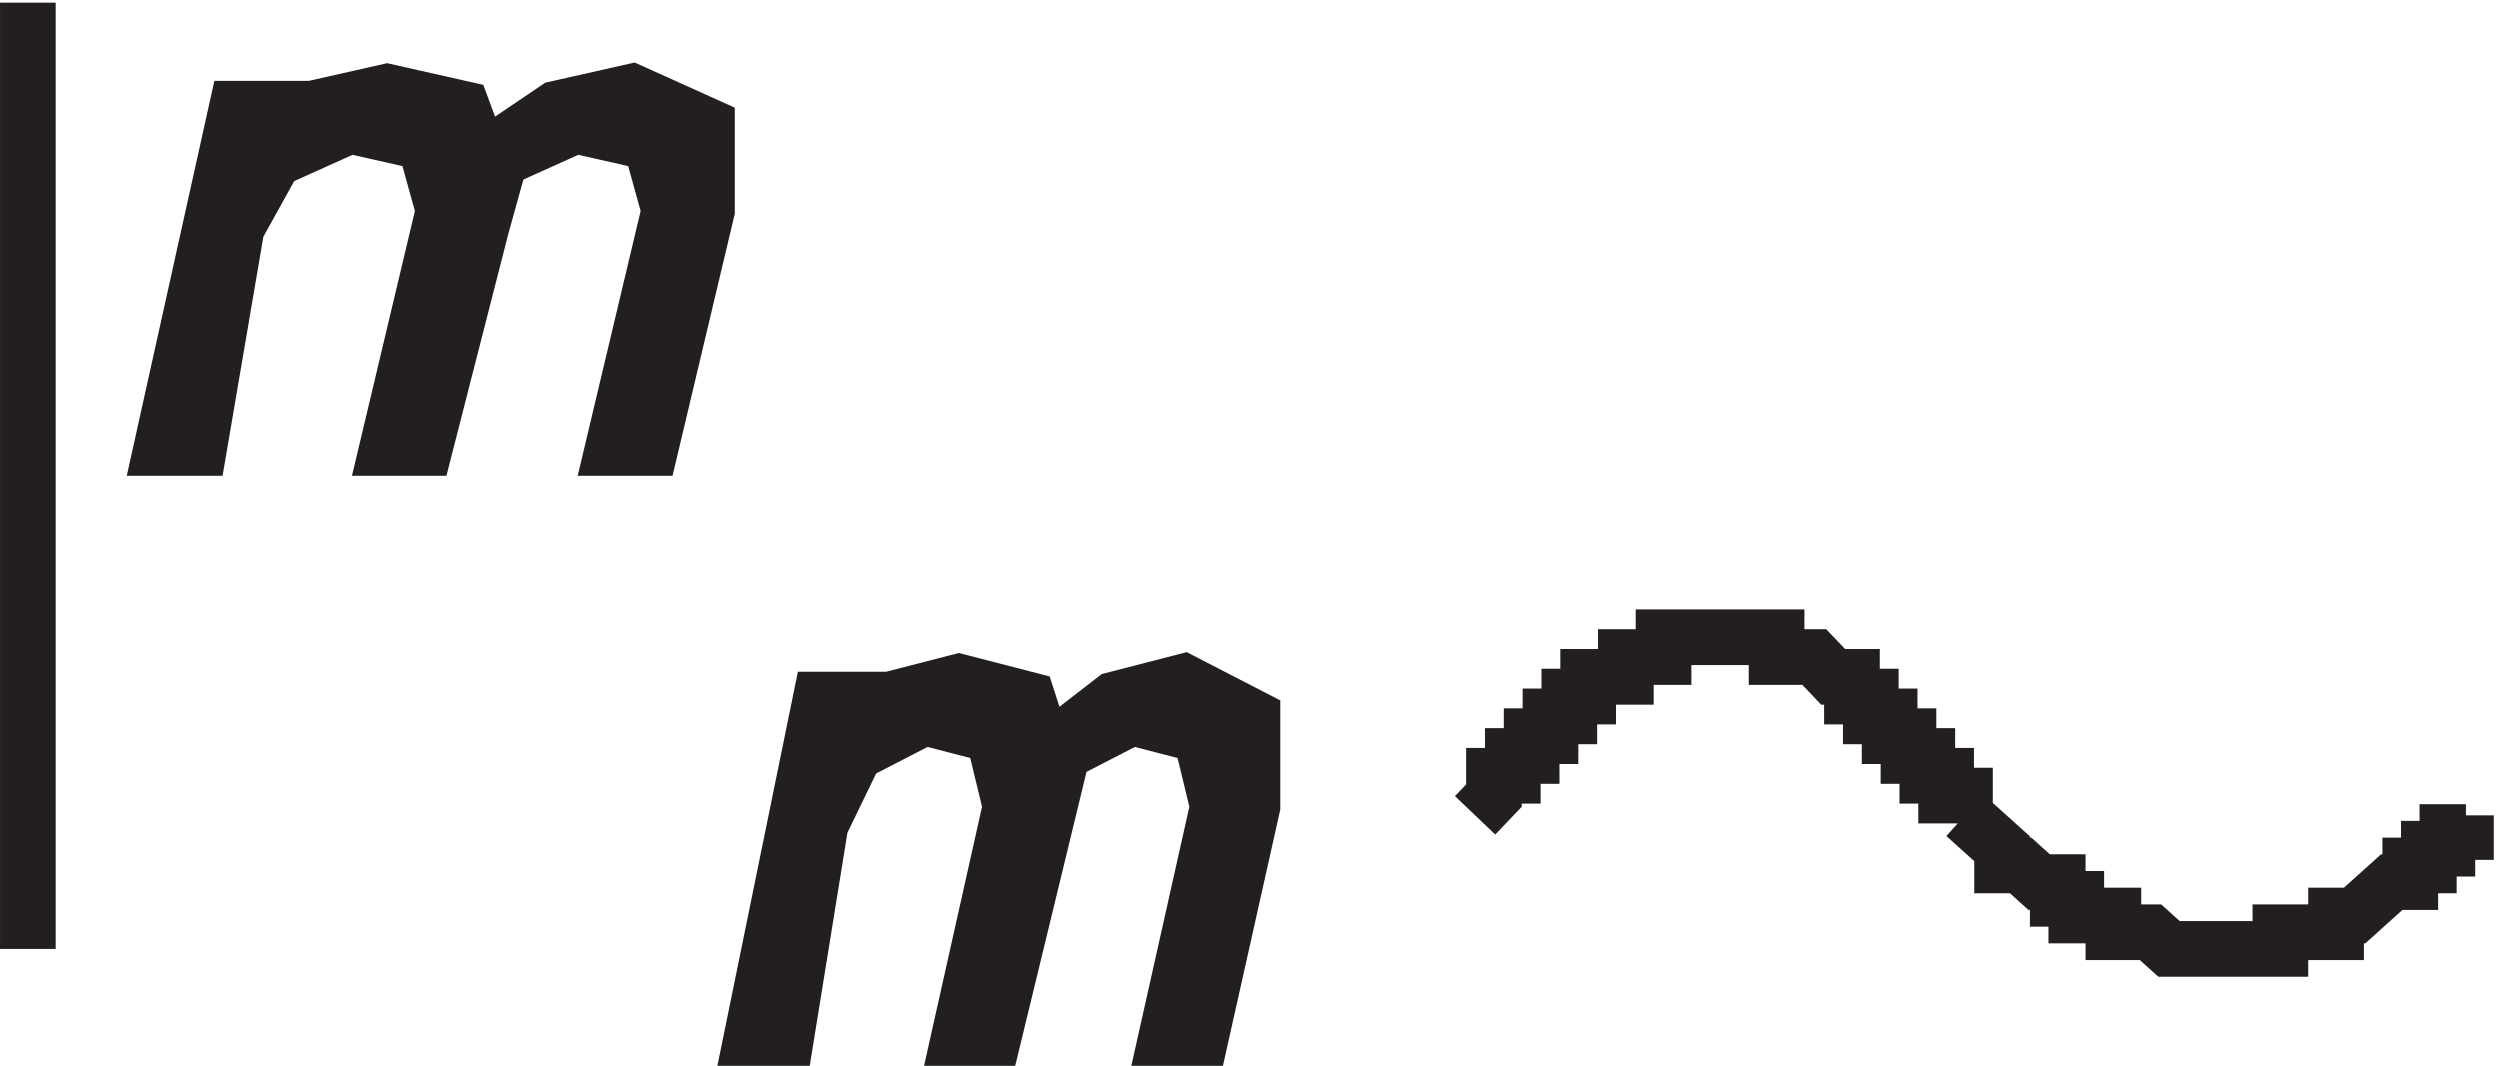 <svg xmlns="http://www.w3.org/2000/svg" xml:space="preserve" width="44.8" height="19.099"><path d="m36.54 128.379-2.536-6.856 7.605 6.856 10.137 2.285 10.14-2.285 2.532-6.856 10.14 6.856 10.137 2.285 10.137-4.57v-11.43l-7.601-32h-5.07l7.605 32-2.535 9.145-10.137 2.285-10.14-4.571-2.536-9.144-7.602-29.715h-5.07l7.606 32-2.536 9.145-10.136 2.285-10.14-4.571-5.067-9.144-5.07-29.715h-5.071l10.14 45.715h5.067" style="fill:#231f20;fill-opacity:1;fill-rule:evenodd;stroke:none" transform="matrix(.133 0 0 -.133 .056 19.022)"/><path d="m36.54 128.379-2.536-6.856 7.605 6.856 10.137 2.285 10.14-2.285 2.532-6.856 10.14 6.856 10.137 2.285 10.137-4.57v-11.43l-7.601-32h-5.07l7.605 32-2.535 9.145-10.137 2.285-10.14-4.571-2.536-9.144-7.602-29.715h-5.07l7.606 32-2.536 9.145-10.136 2.285-10.14-4.571-5.067-9.144-5.07-29.715h-5.071l10.14 45.715zm161.792-95.211 2.539 2.664V38.5h2.539v2.668h2.539v2.664h2.539V46.5h2.535v2.668h2.54v2.664h5.078V54.5h5.078v2.668h15.23V54.5h5.074l2.54-2.668h2.539v-2.664h2.539V46.5h2.539v-2.668h2.539v-2.664h2.539V38.5h2.535v-2.668h2.539v-2.664m0 0 5-4.5v-2.25h2.5l2.5-2.25h2.5v-2.25h2.5v-2.25h5v-2.25h5l2.5-2.25h15v2.25h7.5v2.25h2.5l5 4.5h2.5v2.25h2.5v2.25h2.5v2.25h2.5v2.25M3.332 142.664v-127.5" style="fill:none;stroke:#231f20;stroke-width:7.5;stroke-linecap:butt;stroke-linejoin:miter;stroke-miterlimit:10;stroke-dasharray:none;stroke-opacity:1" transform="matrix(.133 0 0 -.133 .056 19.022)"/><path d="m114.797 48.766-2.324-7.2 6.98 7.2 9.313 2.402 9.308-2.402 2.328-7.2 9.309 7.2 9.312 2.402 9.309-4.8v-12l-6.98-31.2h-4.657l6.985 31.2-2.328 9.597-9.313 2.402-9.309-4.8-2.328-9.602-6.984-28.797h-4.652l6.98 31.2-2.328 9.597-9.309 2.402-9.312-4.8-4.652-9.602-4.657-28.797h-4.656l9.313 45.598h4.652" style="fill:#231f20;fill-opacity:1;fill-rule:evenodd;stroke:none" transform="matrix(.133 0 0 -.133 .056 19.022)"/><path d="m114.797 48.766-2.324-7.2 6.98 7.2 9.313 2.402 9.308-2.402 2.328-7.2 9.309 7.2 9.312 2.402 9.309-4.8v-12l-6.98-31.2h-4.657l6.985 31.2-2.328 9.597-9.313 2.402-9.309-4.8-2.328-9.602-6.984-28.797h-4.652l6.98 31.2-2.328 9.597-9.309 2.402-9.312-4.8-4.652-9.602-4.657-28.797h-4.656l9.313 45.598z" style="fill:none;stroke:#231f20;stroke-width:7.5;stroke-linecap:butt;stroke-linejoin:miter;stroke-miterlimit:10;stroke-dasharray:none;stroke-opacity:1" transform="matrix(.133 0 0 -.133 .056 19.022)"/></svg>
